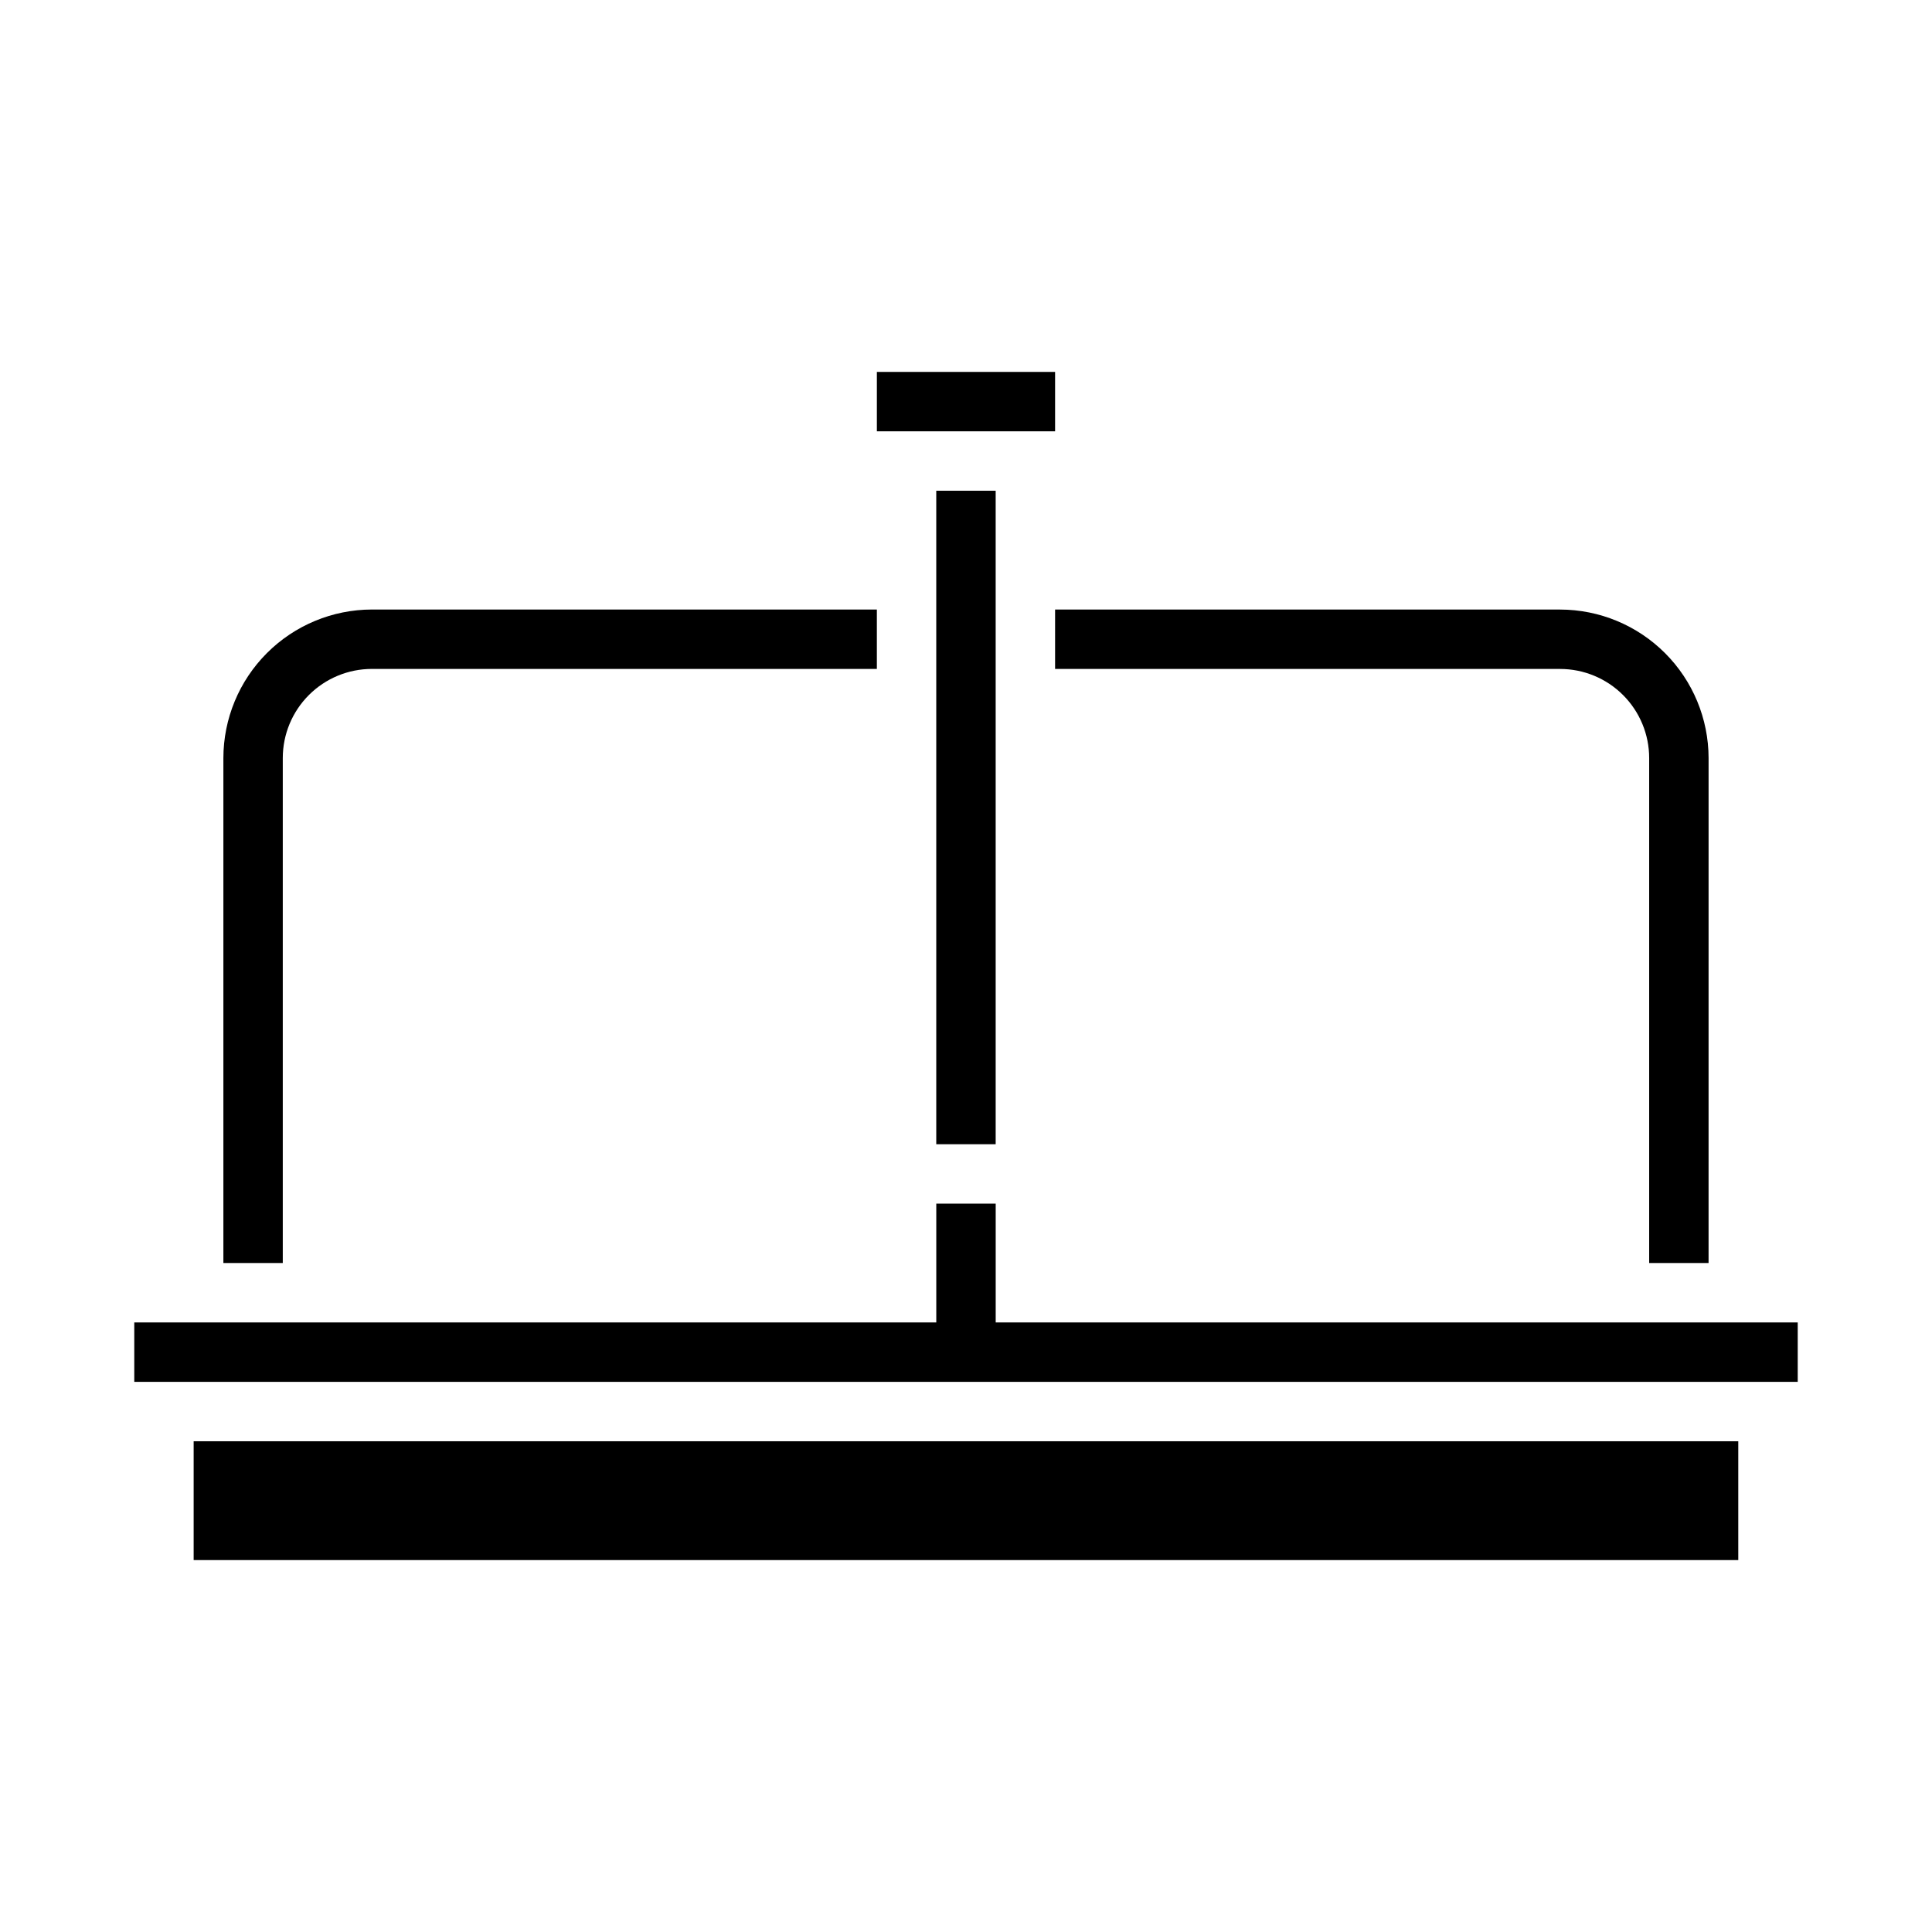 <?xml version="1.0" encoding="UTF-8"?>
<!-- Uploaded to: SVG Repo, www.svgrepo.com, Generator: SVG Repo Mixer Tools -->
<svg fill="#000000" width="800px" height="800px" version="1.1" viewBox="144 144 512 512" xmlns="http://www.w3.org/2000/svg">
 <g>
  <path d="m376.38 242.56h47.23v15.742h-47.23z"/>
  <path d="m423.61 321.28h133.82c6.266 0 12.273 2.488 16.699 6.918 4.43 4.43 6.918 10.438 6.918 16.699v133.82h15.742l0.004-133.82c-0.016-10.434-4.164-20.438-11.543-27.816-7.379-7.379-17.383-11.531-27.82-11.543h-133.82z"/>
  <path d="m392.12 274.05h15.742v173.18h-15.742z"/>
  <path d="m218.94 344.89c0-6.262 2.488-12.27 6.918-16.699 4.43-4.43 10.434-6.918 16.699-6.918h133.82v-15.742h-133.82c-10.438 0.012-20.441 4.164-27.82 11.543-7.379 7.379-11.527 17.383-11.539 27.816v133.82h15.742z"/>
  <path d="m407.87 494.46v-31.484h-15.746v31.484h-212.54v15.746h440.83v-15.746z"/>
  <path d="m195.32 525.95h409.34v31.488h-409.34z"/>
 </g>
</svg>